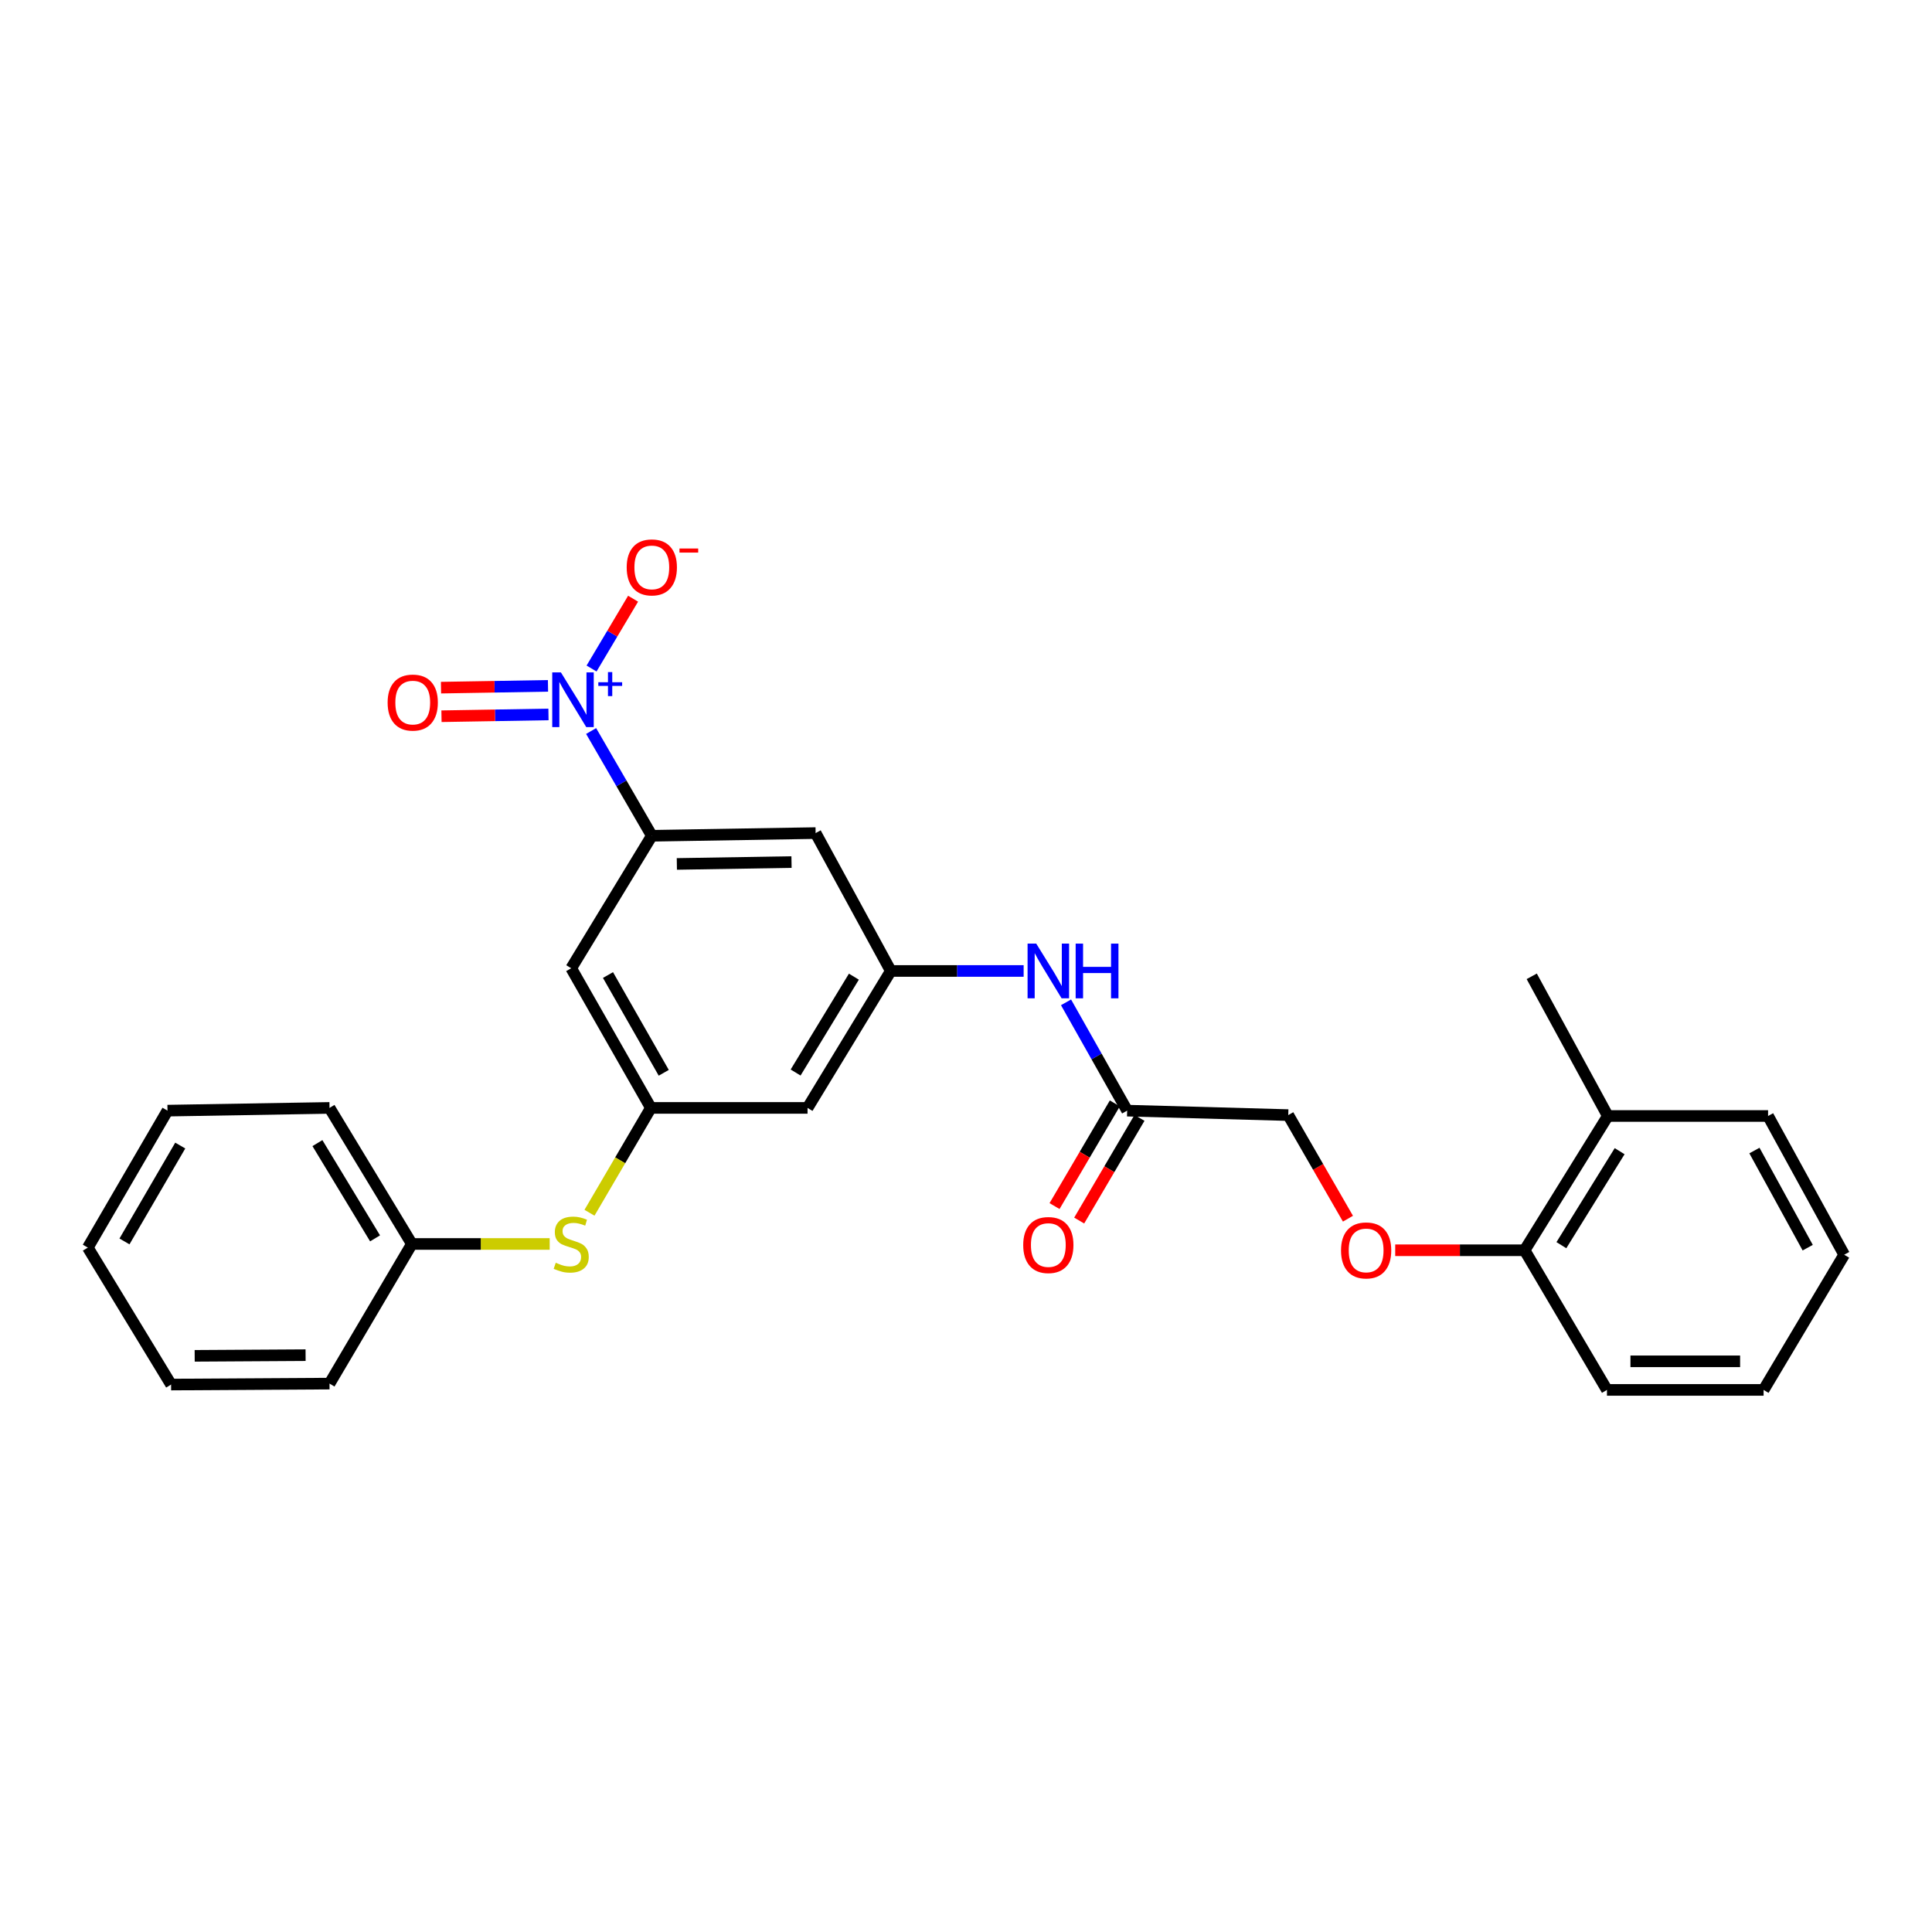 <?xml version='1.0' encoding='iso-8859-1'?>
<svg version='1.1' baseProfile='full'
              xmlns='http://www.w3.org/2000/svg'
                      xmlns:rdkit='http://www.rdkit.org/xml'
                      xmlns:xlink='http://www.w3.org/1999/xlink'
                  xml:space='preserve'
width='1000px' height='1000px' viewBox='0 0 1000 1000'>
<!-- END OF HEADER -->
<rect style='opacity:1.0;fill:#FFFFFF;stroke:none' width='1000' height='1000' x='0' y='0'> </rect>
<path class='bond-0' d='M 305.962,378.374 L 321.669,405.482' style='fill:none;fill-rule:evenodd;stroke:#0000FF;stroke-width:6px;stroke-linecap:butt;stroke-linejoin:miter;stroke-opacity:1' />
<path class='bond-0' d='M 321.669,405.482 L 337.376,432.59' style='fill:none;fill-rule:evenodd;stroke:#000000;stroke-width:6px;stroke-linecap:butt;stroke-linejoin:miter;stroke-opacity:1' />
<path class='bond-7' d='M 306.189,346.025 L 316.938,327.956' style='fill:none;fill-rule:evenodd;stroke:#0000FF;stroke-width:6px;stroke-linecap:butt;stroke-linejoin:miter;stroke-opacity:1' />
<path class='bond-7' d='M 316.938,327.956 L 327.688,309.888' style='fill:none;fill-rule:evenodd;stroke:#FF0000;stroke-width:6px;stroke-linecap:butt;stroke-linejoin:miter;stroke-opacity:1' />
<path class='bond-8' d='M 283.64,354.999 L 255.952,355.462' style='fill:none;fill-rule:evenodd;stroke:#0000FF;stroke-width:6px;stroke-linecap:butt;stroke-linejoin:miter;stroke-opacity:1' />
<path class='bond-8' d='M 255.952,355.462 L 228.264,355.926' style='fill:none;fill-rule:evenodd;stroke:#FF0000;stroke-width:6px;stroke-linecap:butt;stroke-linejoin:miter;stroke-opacity:1' />
<path class='bond-8' d='M 283.888,369.79 L 256.2,370.254' style='fill:none;fill-rule:evenodd;stroke:#0000FF;stroke-width:6px;stroke-linecap:butt;stroke-linejoin:miter;stroke-opacity:1' />
<path class='bond-8' d='M 256.2,370.254 L 228.512,370.718' style='fill:none;fill-rule:evenodd;stroke:#FF0000;stroke-width:6px;stroke-linecap:butt;stroke-linejoin:miter;stroke-opacity:1' />
<path class='bond-3' d='M 337.376,432.59 L 422.16,431.201' style='fill:none;fill-rule:evenodd;stroke:#000000;stroke-width:6px;stroke-linecap:butt;stroke-linejoin:miter;stroke-opacity:1' />
<path class='bond-3' d='M 350.336,447.173 L 409.685,446.201' style='fill:none;fill-rule:evenodd;stroke:#000000;stroke-width:6px;stroke-linecap:butt;stroke-linejoin:miter;stroke-opacity:1' />
<path class='bond-4' d='M 337.376,432.59 L 295.658,501.167' style='fill:none;fill-rule:evenodd;stroke:#000000;stroke-width:6px;stroke-linecap:butt;stroke-linejoin:miter;stroke-opacity:1' />
<path class='bond-1' d='M 461.076,502.572 L 422.16,431.201' style='fill:none;fill-rule:evenodd;stroke:#000000;stroke-width:6px;stroke-linecap:butt;stroke-linejoin:miter;stroke-opacity:1' />
<path class='bond-5' d='M 461.076,502.572 L 495.456,502.572' style='fill:none;fill-rule:evenodd;stroke:#000000;stroke-width:6px;stroke-linecap:butt;stroke-linejoin:miter;stroke-opacity:1' />
<path class='bond-5' d='M 495.456,502.572 L 529.836,502.572' style='fill:none;fill-rule:evenodd;stroke:#0000FF;stroke-width:6px;stroke-linecap:butt;stroke-linejoin:miter;stroke-opacity:1' />
<path class='bond-27' d='M 461.076,502.572 L 417.985,573.451' style='fill:none;fill-rule:evenodd;stroke:#000000;stroke-width:6px;stroke-linecap:butt;stroke-linejoin:miter;stroke-opacity:1' />
<path class='bond-27' d='M 441.971,505.519 L 411.808,555.134' style='fill:none;fill-rule:evenodd;stroke:#000000;stroke-width:6px;stroke-linecap:butt;stroke-linejoin:miter;stroke-opacity:1' />
<path class='bond-2' d='M 336.891,573.451 L 295.658,501.167' style='fill:none;fill-rule:evenodd;stroke:#000000;stroke-width:6px;stroke-linecap:butt;stroke-linejoin:miter;stroke-opacity:1' />
<path class='bond-2' d='M 343.556,555.278 L 314.693,504.679' style='fill:none;fill-rule:evenodd;stroke:#000000;stroke-width:6px;stroke-linecap:butt;stroke-linejoin:miter;stroke-opacity:1' />
<path class='bond-9' d='M 336.891,573.451 L 417.985,573.451' style='fill:none;fill-rule:evenodd;stroke:#000000;stroke-width:6px;stroke-linecap:butt;stroke-linejoin:miter;stroke-opacity:1' />
<path class='bond-10' d='M 336.891,573.451 L 321.005,600.584' style='fill:none;fill-rule:evenodd;stroke:#000000;stroke-width:6px;stroke-linecap:butt;stroke-linejoin:miter;stroke-opacity:1' />
<path class='bond-10' d='M 321.005,600.584 L 305.119,627.717' style='fill:none;fill-rule:evenodd;stroke:#CCCC00;stroke-width:6px;stroke-linecap:butt;stroke-linejoin:miter;stroke-opacity:1' />
<path class='bond-6' d='M 551.776,518.808 L 567.594,546.836' style='fill:none;fill-rule:evenodd;stroke:#0000FF;stroke-width:6px;stroke-linecap:butt;stroke-linejoin:miter;stroke-opacity:1' />
<path class='bond-6' d='M 567.594,546.836 L 583.412,574.864' style='fill:none;fill-rule:evenodd;stroke:#000000;stroke-width:6px;stroke-linecap:butt;stroke-linejoin:miter;stroke-opacity:1' />
<path class='bond-13' d='M 577.033,571.119 L 561.43,597.692' style='fill:none;fill-rule:evenodd;stroke:#000000;stroke-width:6px;stroke-linecap:butt;stroke-linejoin:miter;stroke-opacity:1' />
<path class='bond-13' d='M 561.43,597.692 L 545.827,624.266' style='fill:none;fill-rule:evenodd;stroke:#FF0000;stroke-width:6px;stroke-linecap:butt;stroke-linejoin:miter;stroke-opacity:1' />
<path class='bond-13' d='M 589.791,578.61 L 574.187,605.183' style='fill:none;fill-rule:evenodd;stroke:#000000;stroke-width:6px;stroke-linecap:butt;stroke-linejoin:miter;stroke-opacity:1' />
<path class='bond-13' d='M 574.187,605.183 L 558.584,631.757' style='fill:none;fill-rule:evenodd;stroke:#FF0000;stroke-width:6px;stroke-linecap:butt;stroke-linejoin:miter;stroke-opacity:1' />
<path class='bond-15' d='M 583.412,574.864 L 666.799,577.174' style='fill:none;fill-rule:evenodd;stroke:#000000;stroke-width:6px;stroke-linecap:butt;stroke-linejoin:miter;stroke-opacity:1' />
<path class='bond-16' d='M 284.516,643.877 L 248.849,643.877' style='fill:none;fill-rule:evenodd;stroke:#CCCC00;stroke-width:6px;stroke-linecap:butt;stroke-linejoin:miter;stroke-opacity:1' />
<path class='bond-16' d='M 248.849,643.877 L 213.183,643.877' style='fill:none;fill-rule:evenodd;stroke:#000000;stroke-width:6px;stroke-linecap:butt;stroke-linejoin:miter;stroke-opacity:1' />
<path class='bond-11' d='M 697.697,630.793 L 682.248,603.983' style='fill:none;fill-rule:evenodd;stroke:#FF0000;stroke-width:6px;stroke-linecap:butt;stroke-linejoin:miter;stroke-opacity:1' />
<path class='bond-11' d='M 682.248,603.983 L 666.799,577.174' style='fill:none;fill-rule:evenodd;stroke:#000000;stroke-width:6px;stroke-linecap:butt;stroke-linejoin:miter;stroke-opacity:1' />
<path class='bond-12' d='M 722.163,647.132 L 755.649,647.132' style='fill:none;fill-rule:evenodd;stroke:#FF0000;stroke-width:6px;stroke-linecap:butt;stroke-linejoin:miter;stroke-opacity:1' />
<path class='bond-12' d='M 755.649,647.132 L 789.135,647.132' style='fill:none;fill-rule:evenodd;stroke:#000000;stroke-width:6px;stroke-linecap:butt;stroke-linejoin:miter;stroke-opacity:1' />
<path class='bond-14' d='M 789.135,647.132 L 832.21,577.634' style='fill:none;fill-rule:evenodd;stroke:#000000;stroke-width:6px;stroke-linecap:butt;stroke-linejoin:miter;stroke-opacity:1' />
<path class='bond-14' d='M 808.171,644.501 L 838.323,595.852' style='fill:none;fill-rule:evenodd;stroke:#000000;stroke-width:6px;stroke-linecap:butt;stroke-linejoin:miter;stroke-opacity:1' />
<path class='bond-17' d='M 789.135,647.132 L 831.758,719.415' style='fill:none;fill-rule:evenodd;stroke:#000000;stroke-width:6px;stroke-linecap:butt;stroke-linejoin:miter;stroke-opacity:1' />
<path class='bond-18' d='M 832.21,577.634 L 792.825,505.342' style='fill:none;fill-rule:evenodd;stroke:#000000;stroke-width:6px;stroke-linecap:butt;stroke-linejoin:miter;stroke-opacity:1' />
<path class='bond-19' d='M 832.21,577.634 L 915.153,577.634' style='fill:none;fill-rule:evenodd;stroke:#000000;stroke-width:6px;stroke-linecap:butt;stroke-linejoin:miter;stroke-opacity:1' />
<path class='bond-20' d='M 213.183,643.877 L 170.56,573.451' style='fill:none;fill-rule:evenodd;stroke:#000000;stroke-width:6px;stroke-linecap:butt;stroke-linejoin:miter;stroke-opacity:1' />
<path class='bond-20' d='M 194.133,640.973 L 164.297,591.674' style='fill:none;fill-rule:evenodd;stroke:#000000;stroke-width:6px;stroke-linecap:butt;stroke-linejoin:miter;stroke-opacity:1' />
<path class='bond-21' d='M 213.183,643.877 L 170.56,716.153' style='fill:none;fill-rule:evenodd;stroke:#000000;stroke-width:6px;stroke-linecap:butt;stroke-linejoin:miter;stroke-opacity:1' />
<path class='bond-22' d='M 831.758,719.415 L 912.835,719.415' style='fill:none;fill-rule:evenodd;stroke:#000000;stroke-width:6px;stroke-linecap:butt;stroke-linejoin:miter;stroke-opacity:1' />
<path class='bond-22' d='M 843.919,704.622 L 900.674,704.622' style='fill:none;fill-rule:evenodd;stroke:#000000;stroke-width:6px;stroke-linecap:butt;stroke-linejoin:miter;stroke-opacity:1' />
<path class='bond-29' d='M 915.153,577.634 L 954.545,649.449' style='fill:none;fill-rule:evenodd;stroke:#000000;stroke-width:6px;stroke-linecap:butt;stroke-linejoin:miter;stroke-opacity:1' />
<path class='bond-29' d='M 908.091,595.521 L 935.666,645.792' style='fill:none;fill-rule:evenodd;stroke:#000000;stroke-width:6px;stroke-linecap:butt;stroke-linejoin:miter;stroke-opacity:1' />
<path class='bond-25' d='M 170.56,573.451 L 86.696,574.864' style='fill:none;fill-rule:evenodd;stroke:#000000;stroke-width:6px;stroke-linecap:butt;stroke-linejoin:miter;stroke-opacity:1' />
<path class='bond-24' d='M 170.56,716.153 L 88.554,716.646' style='fill:none;fill-rule:evenodd;stroke:#000000;stroke-width:6px;stroke-linecap:butt;stroke-linejoin:miter;stroke-opacity:1' />
<path class='bond-24' d='M 158.17,701.433 L 100.766,701.778' style='fill:none;fill-rule:evenodd;stroke:#000000;stroke-width:6px;stroke-linecap:butt;stroke-linejoin:miter;stroke-opacity:1' />
<path class='bond-23' d='M 912.835,719.415 L 954.545,649.449' style='fill:none;fill-rule:evenodd;stroke:#000000;stroke-width:6px;stroke-linecap:butt;stroke-linejoin:miter;stroke-opacity:1' />
<path class='bond-26' d='M 88.554,716.646 L 45.455,645.759' style='fill:none;fill-rule:evenodd;stroke:#000000;stroke-width:6px;stroke-linecap:butt;stroke-linejoin:miter;stroke-opacity:1' />
<path class='bond-28' d='M 86.696,574.864 L 45.455,645.759' style='fill:none;fill-rule:evenodd;stroke:#000000;stroke-width:6px;stroke-linecap:butt;stroke-linejoin:miter;stroke-opacity:1' />
<path class='bond-28' d='M 93.297,592.937 L 64.428,642.564' style='fill:none;fill-rule:evenodd;stroke:#000000;stroke-width:6px;stroke-linecap:butt;stroke-linejoin:miter;stroke-opacity:1' />
<path  class='atom-0' d='M 290.318 348.02
L 299.598 363.02
Q 300.518 364.5, 301.998 367.18
Q 303.478 369.86, 303.558 370.02
L 303.558 348.02
L 307.318 348.02
L 307.318 376.34
L 303.438 376.34
L 293.478 359.94
Q 292.318 358.02, 291.078 355.82
Q 289.878 353.62, 289.518 352.94
L 289.518 376.34
L 285.838 376.34
L 285.838 348.02
L 290.318 348.02
' fill='#0000FF'/>
<path  class='atom-0' d='M 309.694 353.125
L 314.684 353.125
L 314.684 347.871
L 316.901 347.871
L 316.901 353.125
L 322.023 353.125
L 322.023 355.025
L 316.901 355.025
L 316.901 360.305
L 314.684 360.305
L 314.684 355.025
L 309.694 355.025
L 309.694 353.125
' fill='#0000FF'/>
<path  class='atom-6' d='M 536.354 488.412
L 545.634 503.412
Q 546.554 504.892, 548.034 507.572
Q 549.514 510.252, 549.594 510.412
L 549.594 488.412
L 553.354 488.412
L 553.354 516.732
L 549.474 516.732
L 539.514 500.332
Q 538.354 498.412, 537.114 496.212
Q 535.914 494.012, 535.554 493.332
L 535.554 516.732
L 531.874 516.732
L 531.874 488.412
L 536.354 488.412
' fill='#0000FF'/>
<path  class='atom-6' d='M 556.754 488.412
L 560.594 488.412
L 560.594 500.452
L 575.074 500.452
L 575.074 488.412
L 578.914 488.412
L 578.914 516.732
L 575.074 516.732
L 575.074 503.652
L 560.594 503.652
L 560.594 516.732
L 556.754 516.732
L 556.754 488.412
' fill='#0000FF'/>
<path  class='atom-8' d='M 324.376 293.683
Q 324.376 286.883, 327.736 283.083
Q 331.096 279.283, 337.376 279.283
Q 343.656 279.283, 347.016 283.083
Q 350.376 286.883, 350.376 293.683
Q 350.376 300.563, 346.976 304.483
Q 343.576 308.363, 337.376 308.363
Q 331.136 308.363, 327.736 304.483
Q 324.376 300.603, 324.376 293.683
M 337.376 305.163
Q 341.696 305.163, 344.016 302.283
Q 346.376 299.363, 346.376 293.683
Q 346.376 288.123, 344.016 285.323
Q 341.696 282.483, 337.376 282.483
Q 333.056 282.483, 330.696 285.283
Q 328.376 288.083, 328.376 293.683
Q 328.376 299.403, 330.696 302.283
Q 333.056 305.163, 337.376 305.163
' fill='#FF0000'/>
<path  class='atom-8' d='M 351.696 283.905
L 361.385 283.905
L 361.385 286.017
L 351.696 286.017
L 351.696 283.905
' fill='#FF0000'/>
<path  class='atom-9' d='M 200.635 363.649
Q 200.635 356.849, 203.995 353.049
Q 207.355 349.249, 213.635 349.249
Q 219.915 349.249, 223.275 353.049
Q 226.635 356.849, 226.635 363.649
Q 226.635 370.529, 223.235 374.449
Q 219.835 378.329, 213.635 378.329
Q 207.395 378.329, 203.995 374.449
Q 200.635 370.569, 200.635 363.649
M 213.635 375.129
Q 217.955 375.129, 220.275 372.249
Q 222.635 369.329, 222.635 363.649
Q 222.635 358.089, 220.275 355.289
Q 217.955 352.449, 213.635 352.449
Q 209.315 352.449, 206.955 355.249
Q 204.635 358.049, 204.635 363.649
Q 204.635 369.369, 206.955 372.249
Q 209.315 375.129, 213.635 375.129
' fill='#FF0000'/>
<path  class='atom-11' d='M 287.658 653.597
Q 287.978 653.717, 289.298 654.277
Q 290.618 654.837, 292.058 655.197
Q 293.538 655.517, 294.978 655.517
Q 297.658 655.517, 299.218 654.237
Q 300.778 652.917, 300.778 650.637
Q 300.778 649.077, 299.978 648.117
Q 299.218 647.157, 298.018 646.637
Q 296.818 646.117, 294.818 645.517
Q 292.298 644.757, 290.778 644.037
Q 289.298 643.317, 288.218 641.797
Q 287.178 640.277, 287.178 637.717
Q 287.178 634.157, 289.578 631.957
Q 292.018 629.757, 296.818 629.757
Q 300.098 629.757, 303.818 631.317
L 302.898 634.397
Q 299.498 632.997, 296.938 632.997
Q 294.178 632.997, 292.658 634.157
Q 291.138 635.277, 291.178 637.237
Q 291.178 638.757, 291.938 639.677
Q 292.738 640.597, 293.858 641.117
Q 295.018 641.637, 296.938 642.237
Q 299.498 643.037, 301.018 643.837
Q 302.538 644.637, 303.618 646.277
Q 304.738 647.877, 304.738 650.637
Q 304.738 654.557, 302.098 656.677
Q 299.498 658.757, 295.138 658.757
Q 292.618 658.757, 290.698 658.197
Q 288.818 657.677, 286.578 656.757
L 287.658 653.597
' fill='#CCCC00'/>
<path  class='atom-12' d='M 694.112 647.212
Q 694.112 640.412, 697.472 636.612
Q 700.832 632.812, 707.112 632.812
Q 713.392 632.812, 716.752 636.612
Q 720.112 640.412, 720.112 647.212
Q 720.112 654.092, 716.712 658.012
Q 713.312 661.892, 707.112 661.892
Q 700.872 661.892, 697.472 658.012
Q 694.112 654.132, 694.112 647.212
M 707.112 658.692
Q 711.432 658.692, 713.752 655.812
Q 716.112 652.892, 716.112 647.212
Q 716.112 641.652, 713.752 638.852
Q 711.432 636.012, 707.112 636.012
Q 702.792 636.012, 700.432 638.812
Q 698.112 641.612, 698.112 647.212
Q 698.112 652.932, 700.432 655.812
Q 702.792 658.692, 707.112 658.692
' fill='#FF0000'/>
<path  class='atom-14' d='M 529.614 644.426
Q 529.614 637.626, 532.974 633.826
Q 536.334 630.026, 542.614 630.026
Q 548.894 630.026, 552.254 633.826
Q 555.614 637.626, 555.614 644.426
Q 555.614 651.306, 552.214 655.226
Q 548.814 659.106, 542.614 659.106
Q 536.374 659.106, 532.974 655.226
Q 529.614 651.346, 529.614 644.426
M 542.614 655.906
Q 546.934 655.906, 549.254 653.026
Q 551.614 650.106, 551.614 644.426
Q 551.614 638.866, 549.254 636.066
Q 546.934 633.226, 542.614 633.226
Q 538.294 633.226, 535.934 636.026
Q 533.614 638.826, 533.614 644.426
Q 533.614 650.146, 535.934 653.026
Q 538.294 655.906, 542.614 655.906
' fill='#FF0000'/>
</svg>
